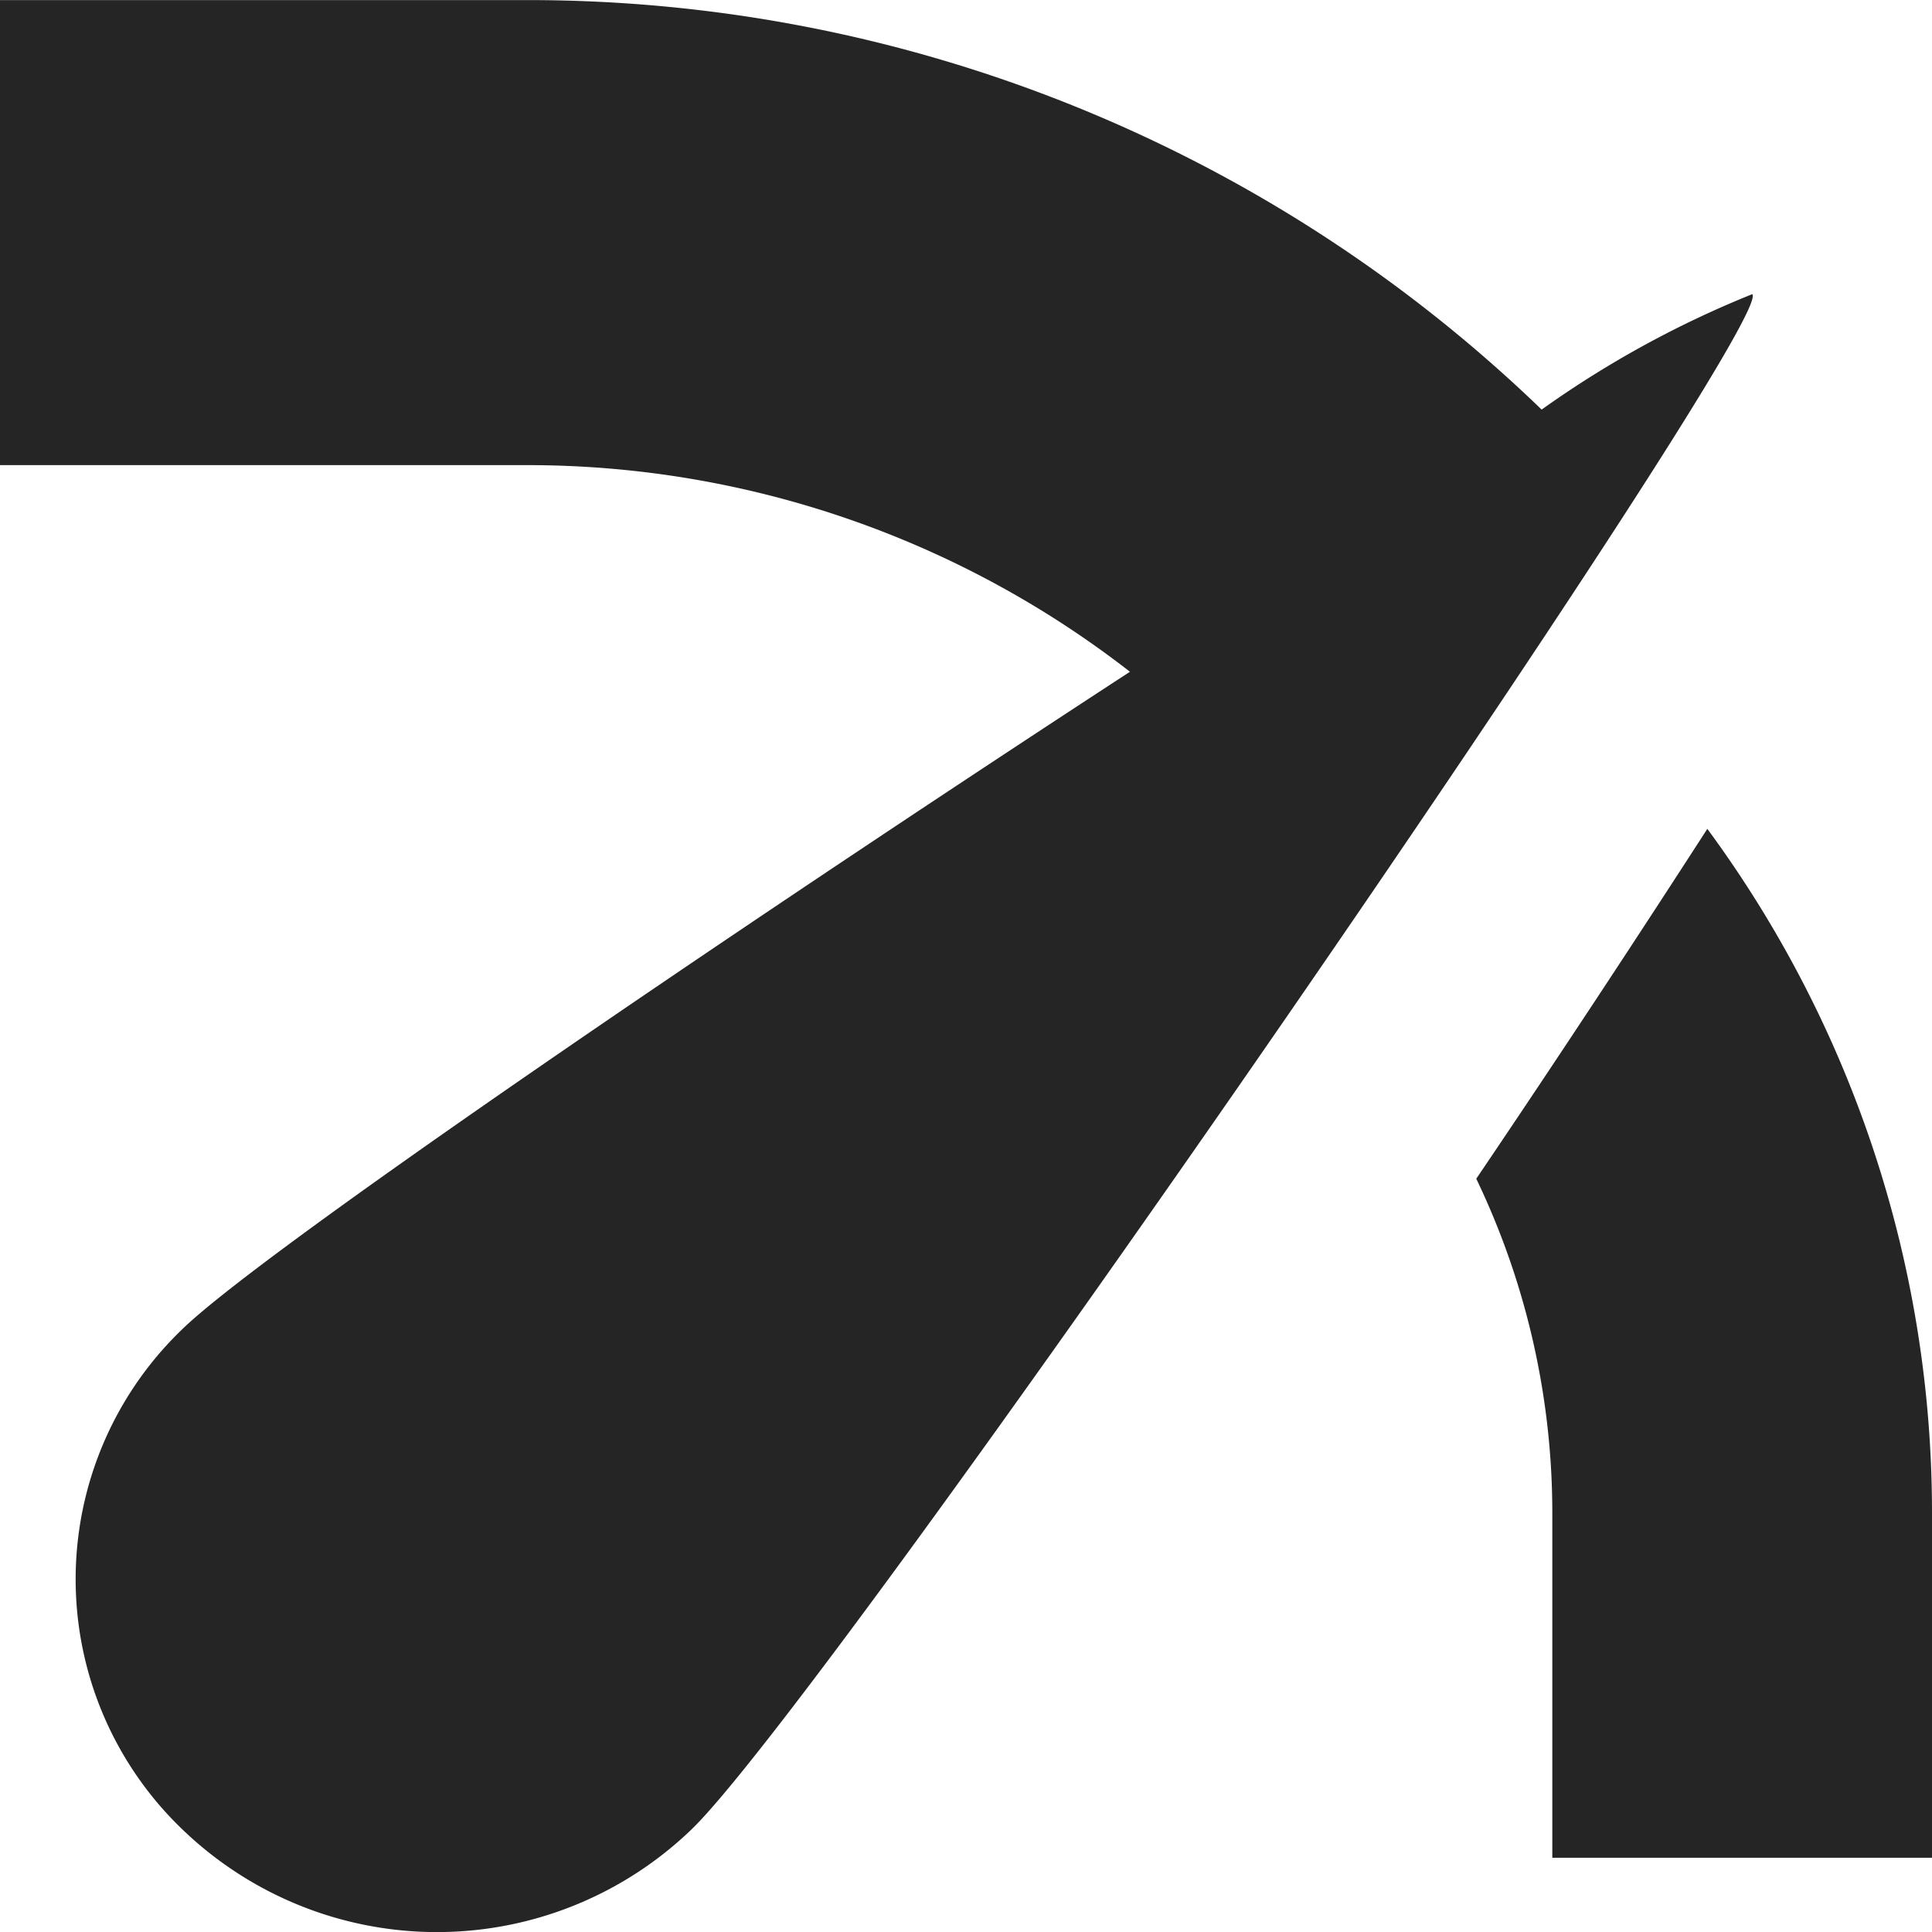 <svg xmlns="http://www.w3.org/2000/svg" width="21.188" height="21.188" viewBox="0 0 21.188 21.188">
  <g id="그룹_648" data-name="그룹 648" transform="translate(-16.807 -12.307)">
    <g id="그룹_647" data-name="그룹 647" transform="translate(16.807 12.307)">
      <path id="패스_1050" data-name="패스 1050" d="M391.386,192.923c-.71,1.1-1.6,2.457-2.534,3.837a8.466,8.466,0,0,1,.834,3.66v3.787h4.164V200.42A12.639,12.639,0,0,0,391.386,192.923Z" transform="translate(-372.662 -183.833)" fill="#252525"/>
      <path id="패스_1051" data-name="패스 1051" d="M109.1,72a15.994,15.994,0,0,0-11.135-4.491H92.193v5.1h5.772a10.758,10.758,0,0,1,6.62,2.266c-4.434,2.893-9.548,6.379-10.4,7.217a3.8,3.8,0,0,0,0,5.471,4.024,4.024,0,0,0,5.6,0c1.548-1.511,11.911-16.55,11.625-16.829A11.115,11.115,0,0,0,109.1,72Z" transform="translate(-92.193 -67.508)" fill="#252525"/>
    </g>
  </g>
</svg>
